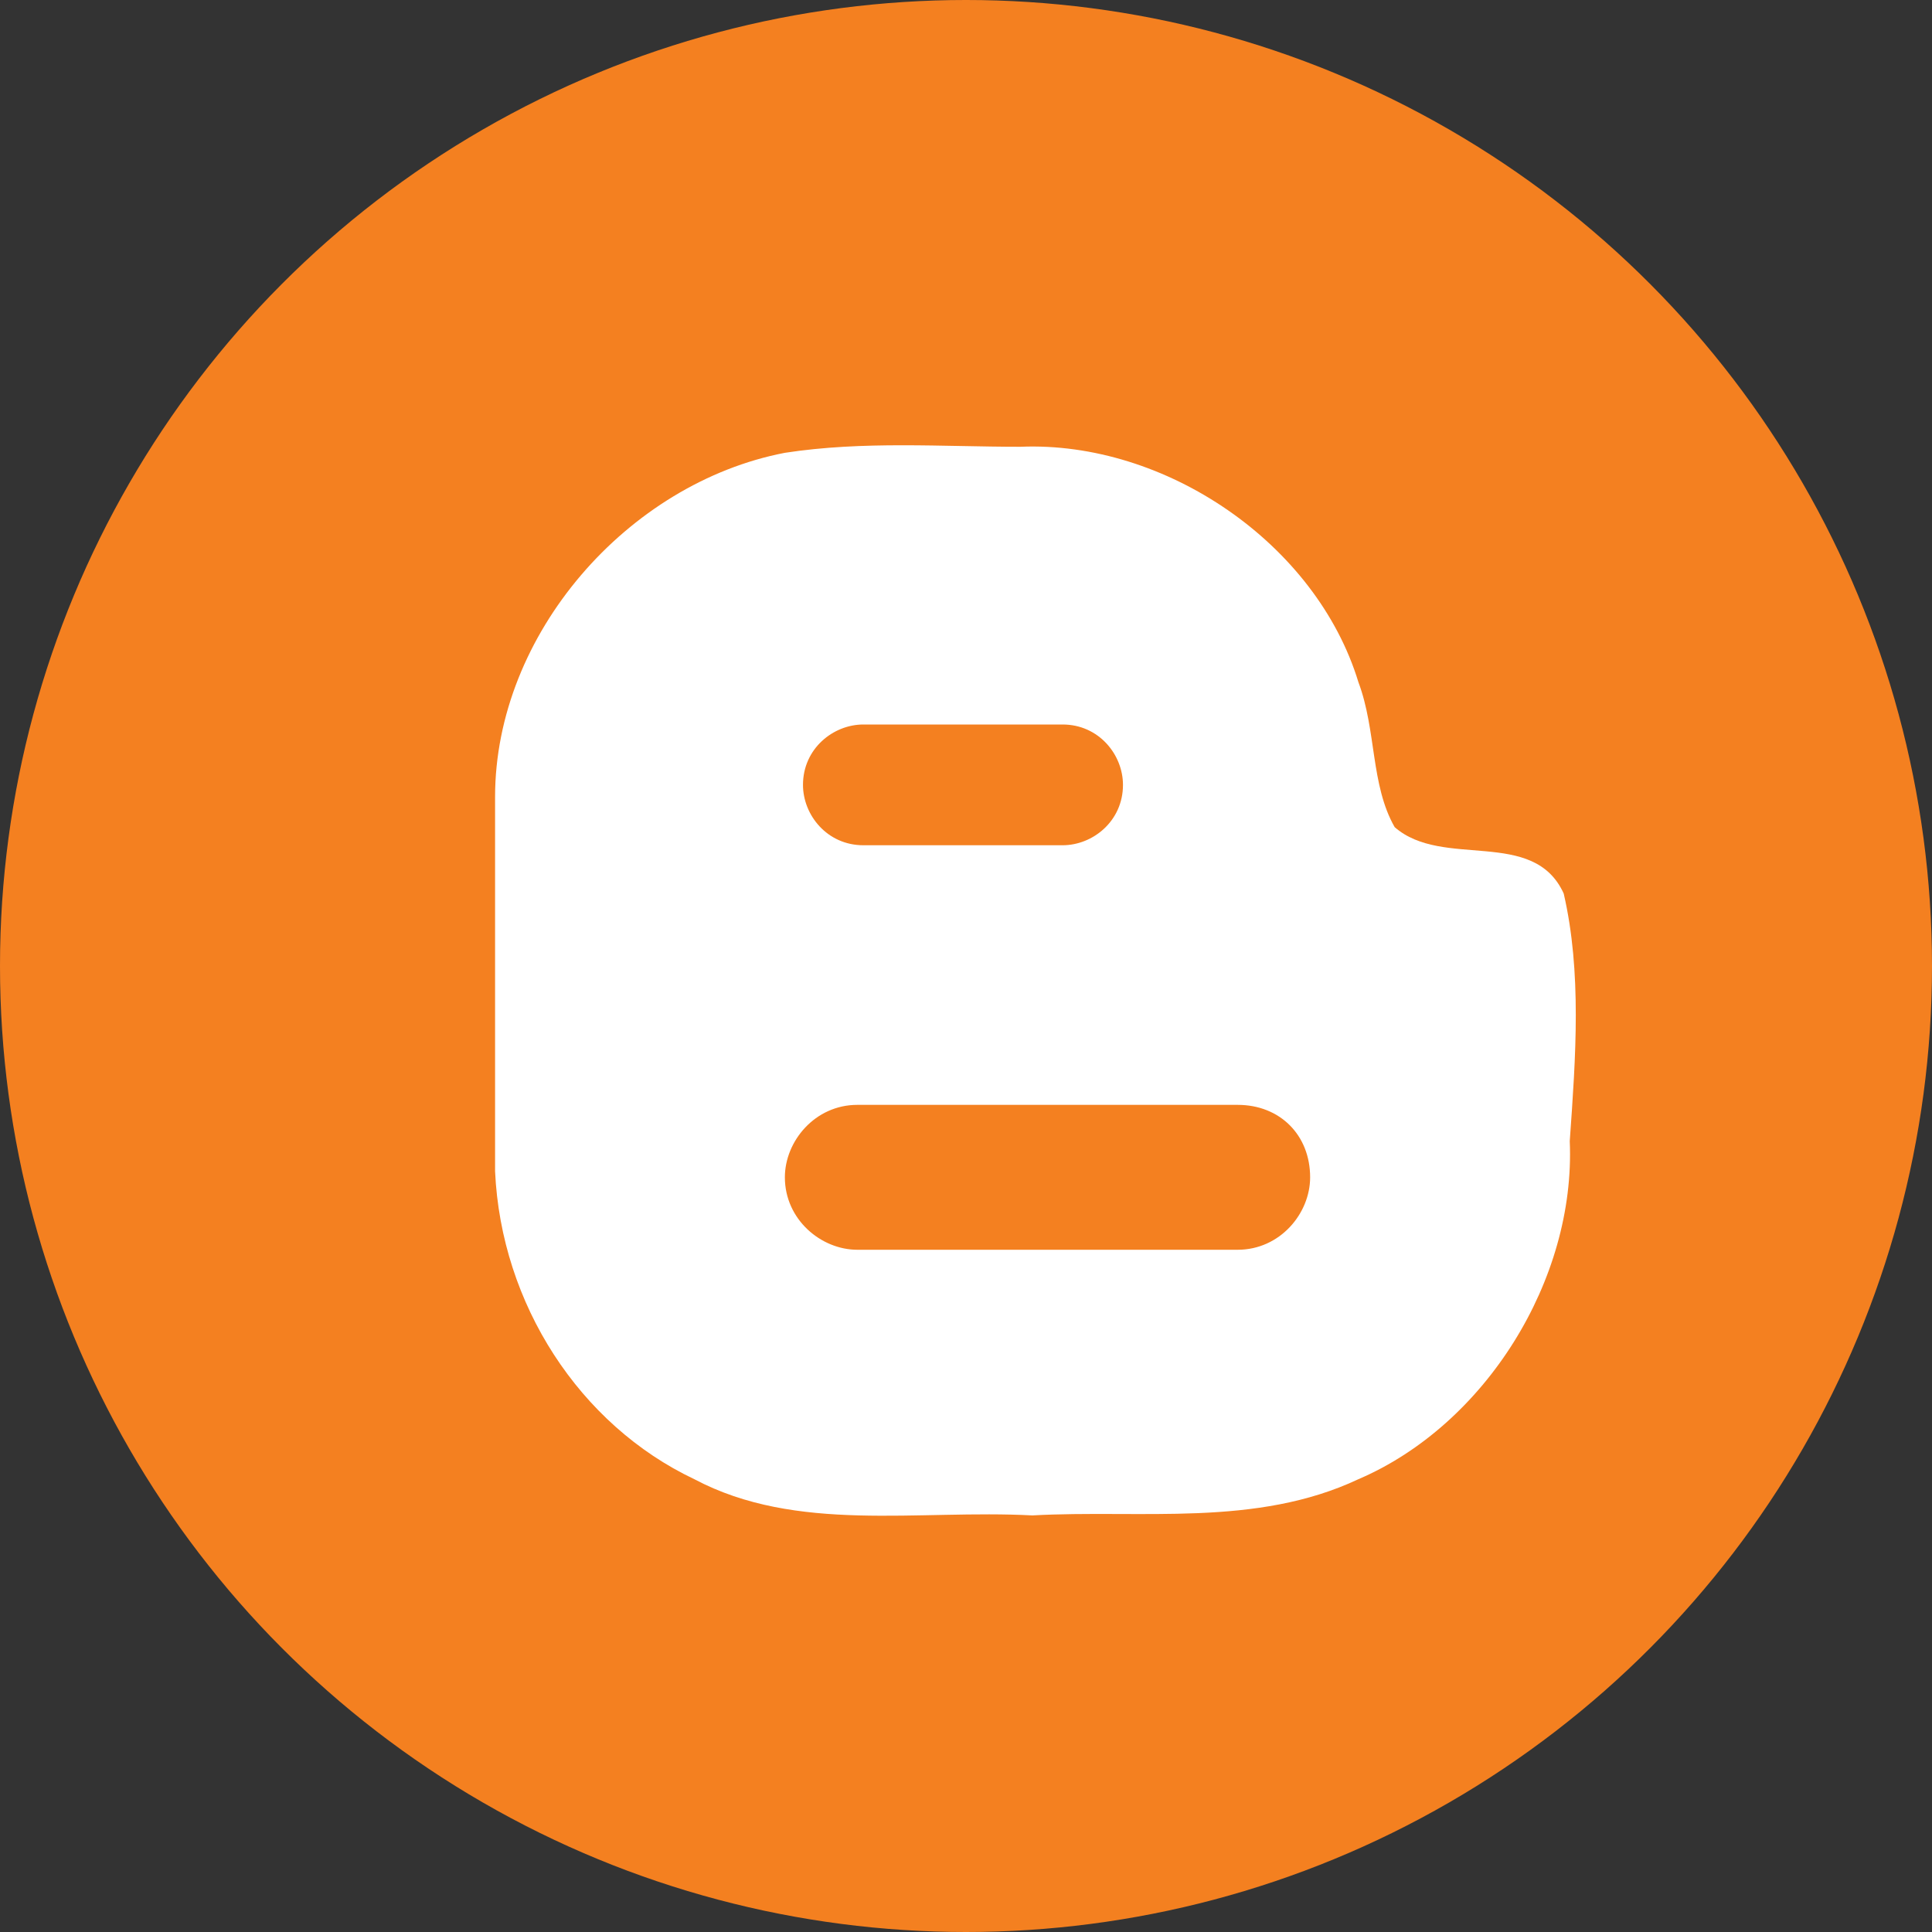 <svg id="Layer_1" xmlns="http://www.w3.org/2000/svg" viewBox="0 0 32 32"><rect x="0" y="0" width="32" height="32" fill="#333333" stroke="none"/><style>.st0{fill:#F48020;} .st1{fill:#FFFFFF;}</style><g id="XMLID_2_"><circle id="XMLID_6_" class="st0" cx="16" cy="16" r="16"/><path id="XMLID_5_" class="st1" d="M13 7.5c1.3-.2 2.6-.1 3.9-.1 2.4-.1 4.9 1.6 5.6 3.9.3.8.2 1.7.6 2.4.8.7 2.3 0 2.8 1.1.3 1.3.2 2.7.1 4.1.1 2.3-1.4 4.7-3.5 5.6-1.7.8-3.6.5-5.4.6-1.9-.1-3.9.3-5.6-.6-1.9-.9-3.2-2.9-3.3-5.1v-6.2c0-2.7 2.2-5.2 4.8-5.7z"/><path id="XMLID_4_" class="st0" d="M21.7 19.5c0 .6-.5 1.2-1.2 1.2h-6.3c-.6 0-1.2-.5-1.2-1.2 0-.6.5-1.2 1.2-1.2h6.3c.7 0 1.2.5 1.2 1.2z"/><path id="XMLID_3_" class="st0" d="M18.6 13c0 .6-.5 1-1 1h-3.3c-.6 0-1-.5-1-1 0-.6.5-1 1-1h3.3c.6 0 1 .5 1 1z"/></g></svg>